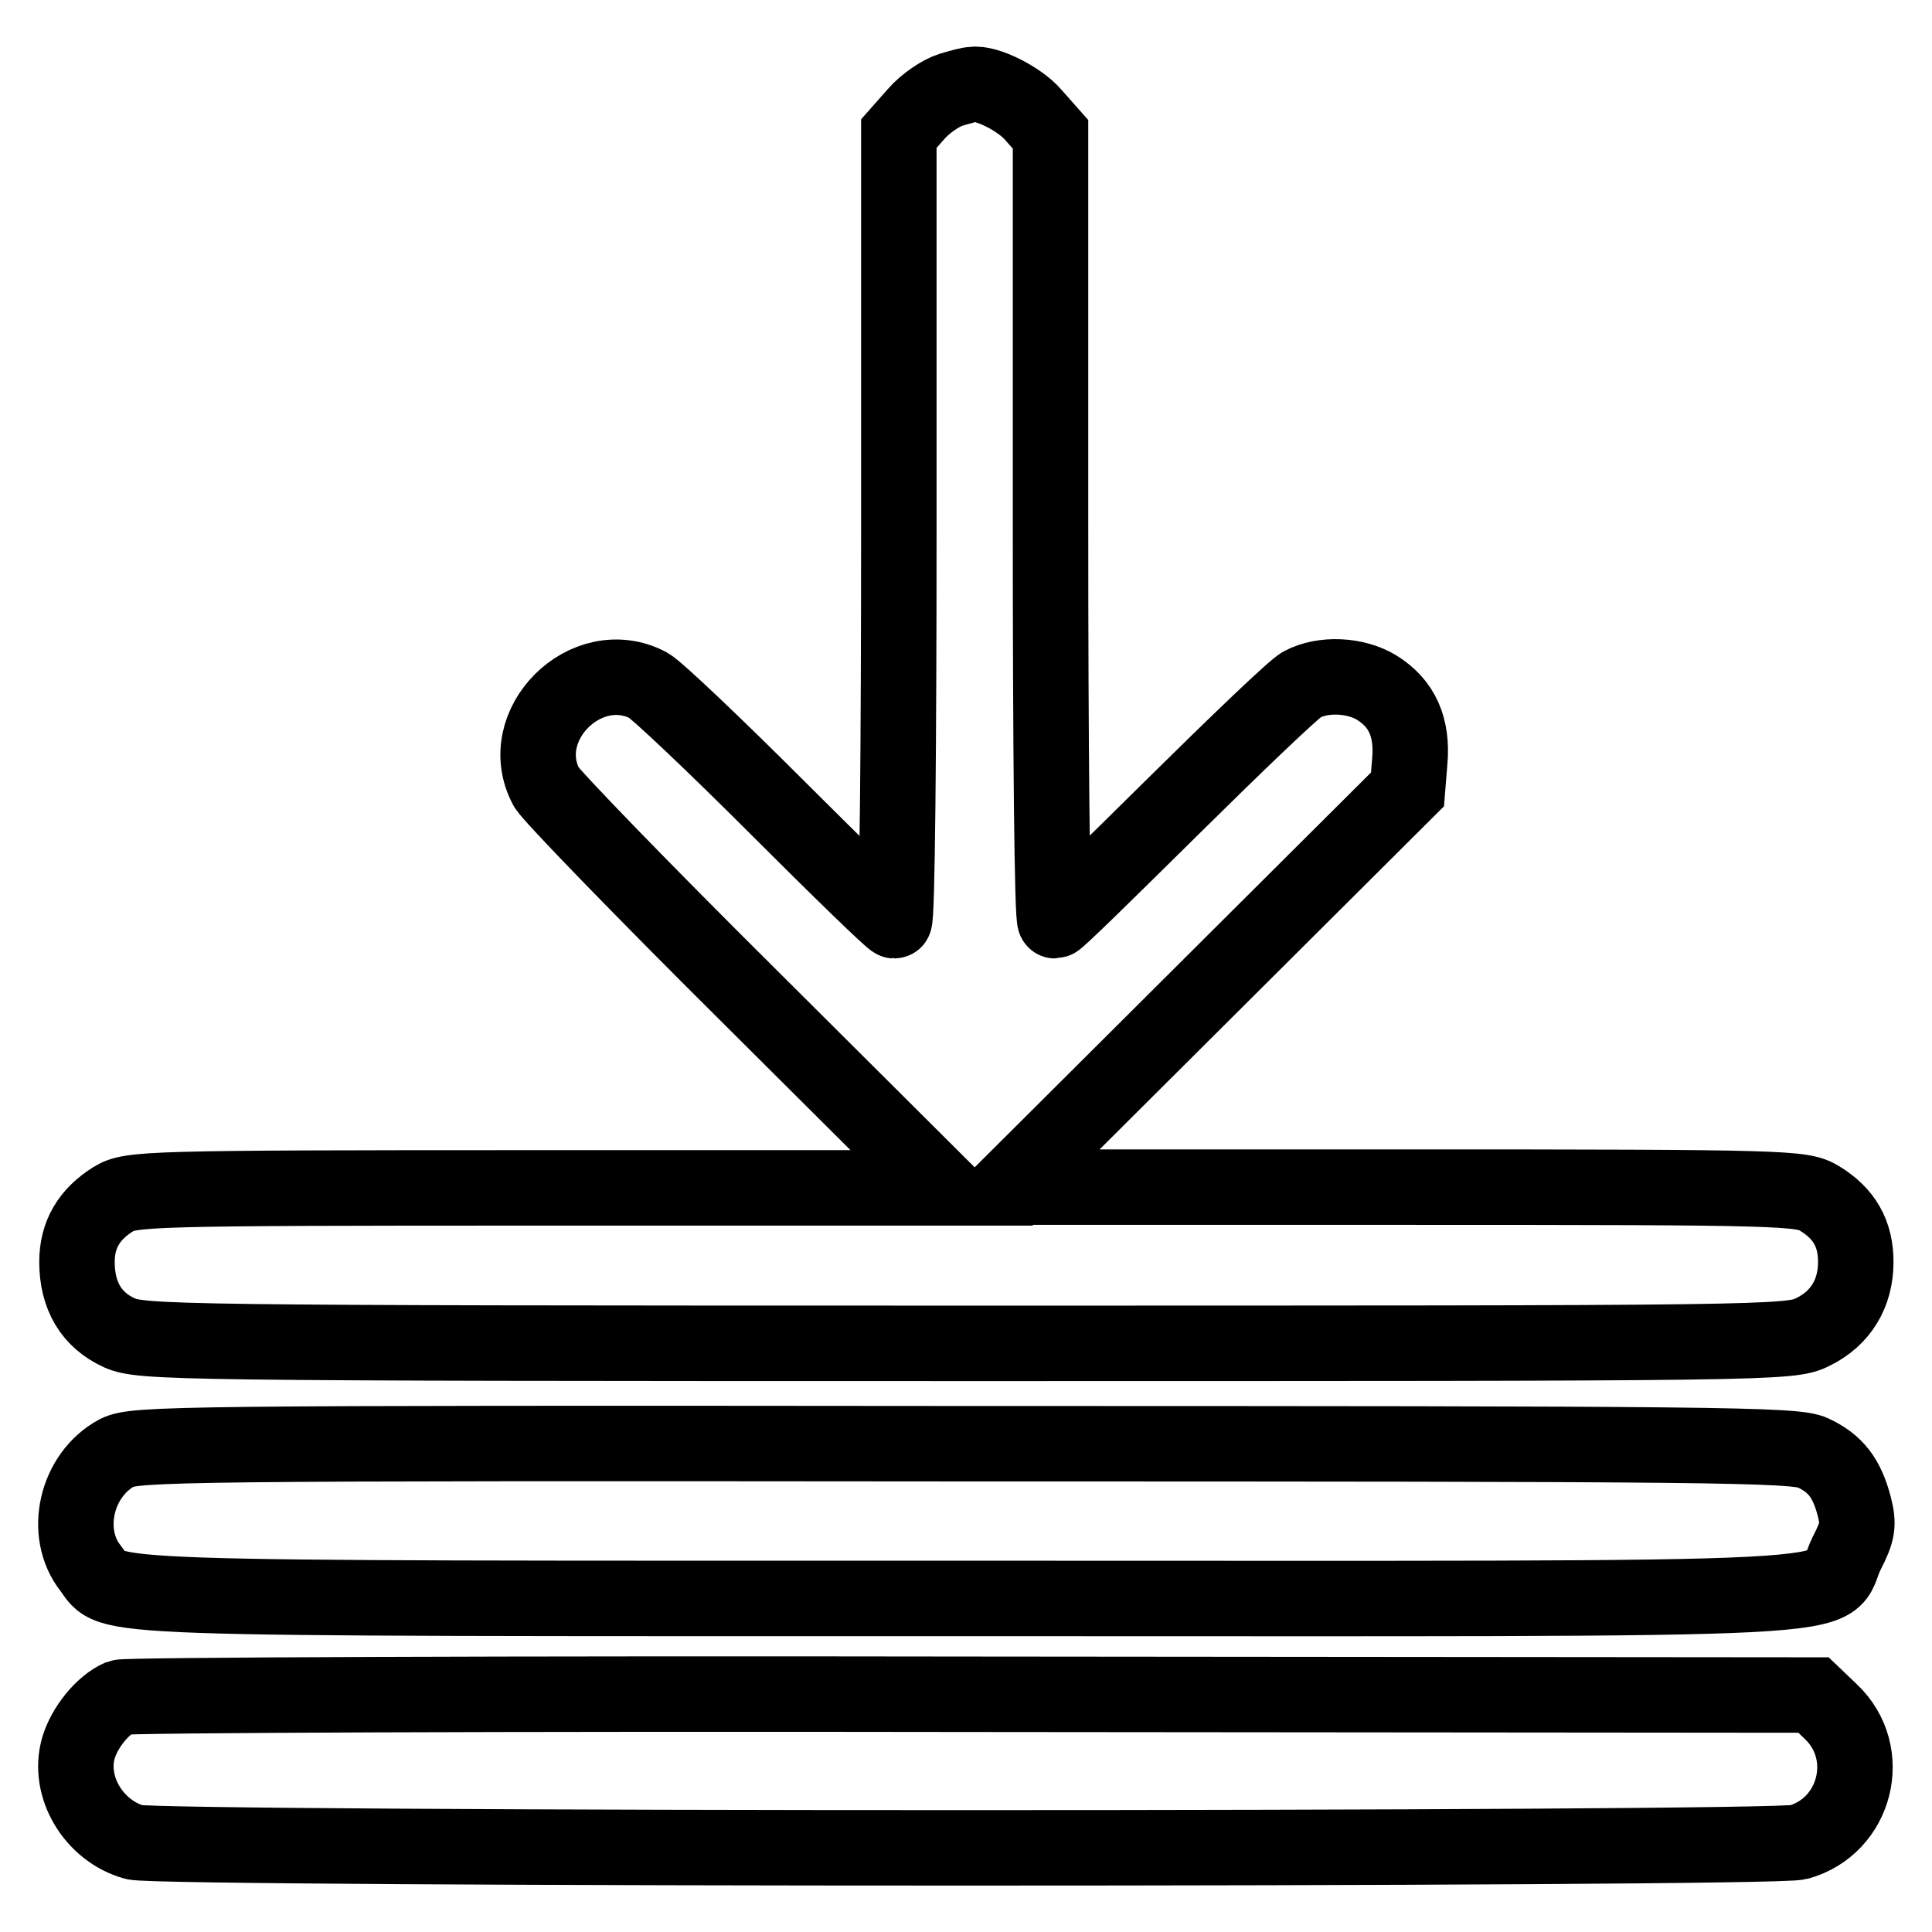 <?xml version="1.0" encoding="utf-8"?>
<!-- Svg Vector Icons : http://www.onlinewebfonts.com/icon -->
<!DOCTYPE svg PUBLIC "-//W3C//DTD SVG 1.1//EN" "http://www.w3.org/Graphics/SVG/1.1/DTD/svg11.dtd">
<svg version="1.1" xmlns="http://www.w3.org/2000/svg" xmlns:xlink="http://www.w3.org/1999/xlink" x="0px" y="0px" viewBox="0 0 256 256" enable-background="new 0 0 256 256" xml:space="preserve">
<g><g><g><path stroke-width="10" fill-opacity="0" stroke="#000000"  d="M126,11.9c-1.3,0.4-3.4,1.8-4.6,3.2l-2.3,2.6v52.1c0,28.7-0.2,52.2-0.6,52.2c-0.3,0-7.3-6.8-15.6-15.1S87,91.4,85.9,90.8c-8.2-4.3-17.9,5.3-13.5,13.5c0.6,1.1,12.6,13.5,26.7,27.5l25.7,25.6H71c-51.9,0-53.7,0.1-56,1.5c-3.2,2-4.8,4.7-4.8,8.3c0,4.5,1.9,7.7,5.6,9.4c3,1.3,6.6,1.4,112.2,1.4c107.2,0,109.2,0,112.2-1.5c3.7-1.8,5.7-5.1,5.7-9.3c0-3.7-1.5-6.4-4.8-8.4c-2.3-1.4-4.1-1.5-54.9-1.5h-52.6l26.5-26.4l26.4-26.3l0.3-3.7c0.4-4.5-1-7.7-4.4-9.8c-2.8-1.7-7.1-1.9-9.9-0.4c-1.1,0.6-8.7,7.9-17.1,16.2s-15.3,15.1-15.6,15.1c-0.4,0-0.6-23.4-0.6-52.2V17.8l-2.3-2.6c-1.8-2.1-6.2-4.3-8-4C128.5,11.2,127.3,11.5,126,11.9z"/><path stroke-width="10" fill-opacity="0" stroke="#000000"  d="M15.5,192.5c-5.4,2.9-7.2,10.6-3.5,15.3c3.2,4.2-2.8,4,116.1,4c124.3,0,113.3,0.6,116.6-6c1.5-2.9,1.6-3.8,1-6.2c-1-3.8-2.5-5.7-5.5-7.1c-2.3-1.1-12.3-1.2-112.3-1.2C23.1,191.2,17.9,191.3,15.5,192.5z"/><path stroke-width="10" fill-opacity="0" stroke="#000000"  d="M15.9,224.9c-2.3,1-4.7,4-5.5,6.7c-1.5,5.1,2,11,7.4,12.5c3.5,1,216.9,1,220.5,0c7.6-2.1,10.1-11.8,4.3-17.3l-2.3-2.2l-111.5-0.1C67.5,224.4,16.7,224.6,15.9,224.9z"/></g></g></g>
</svg>